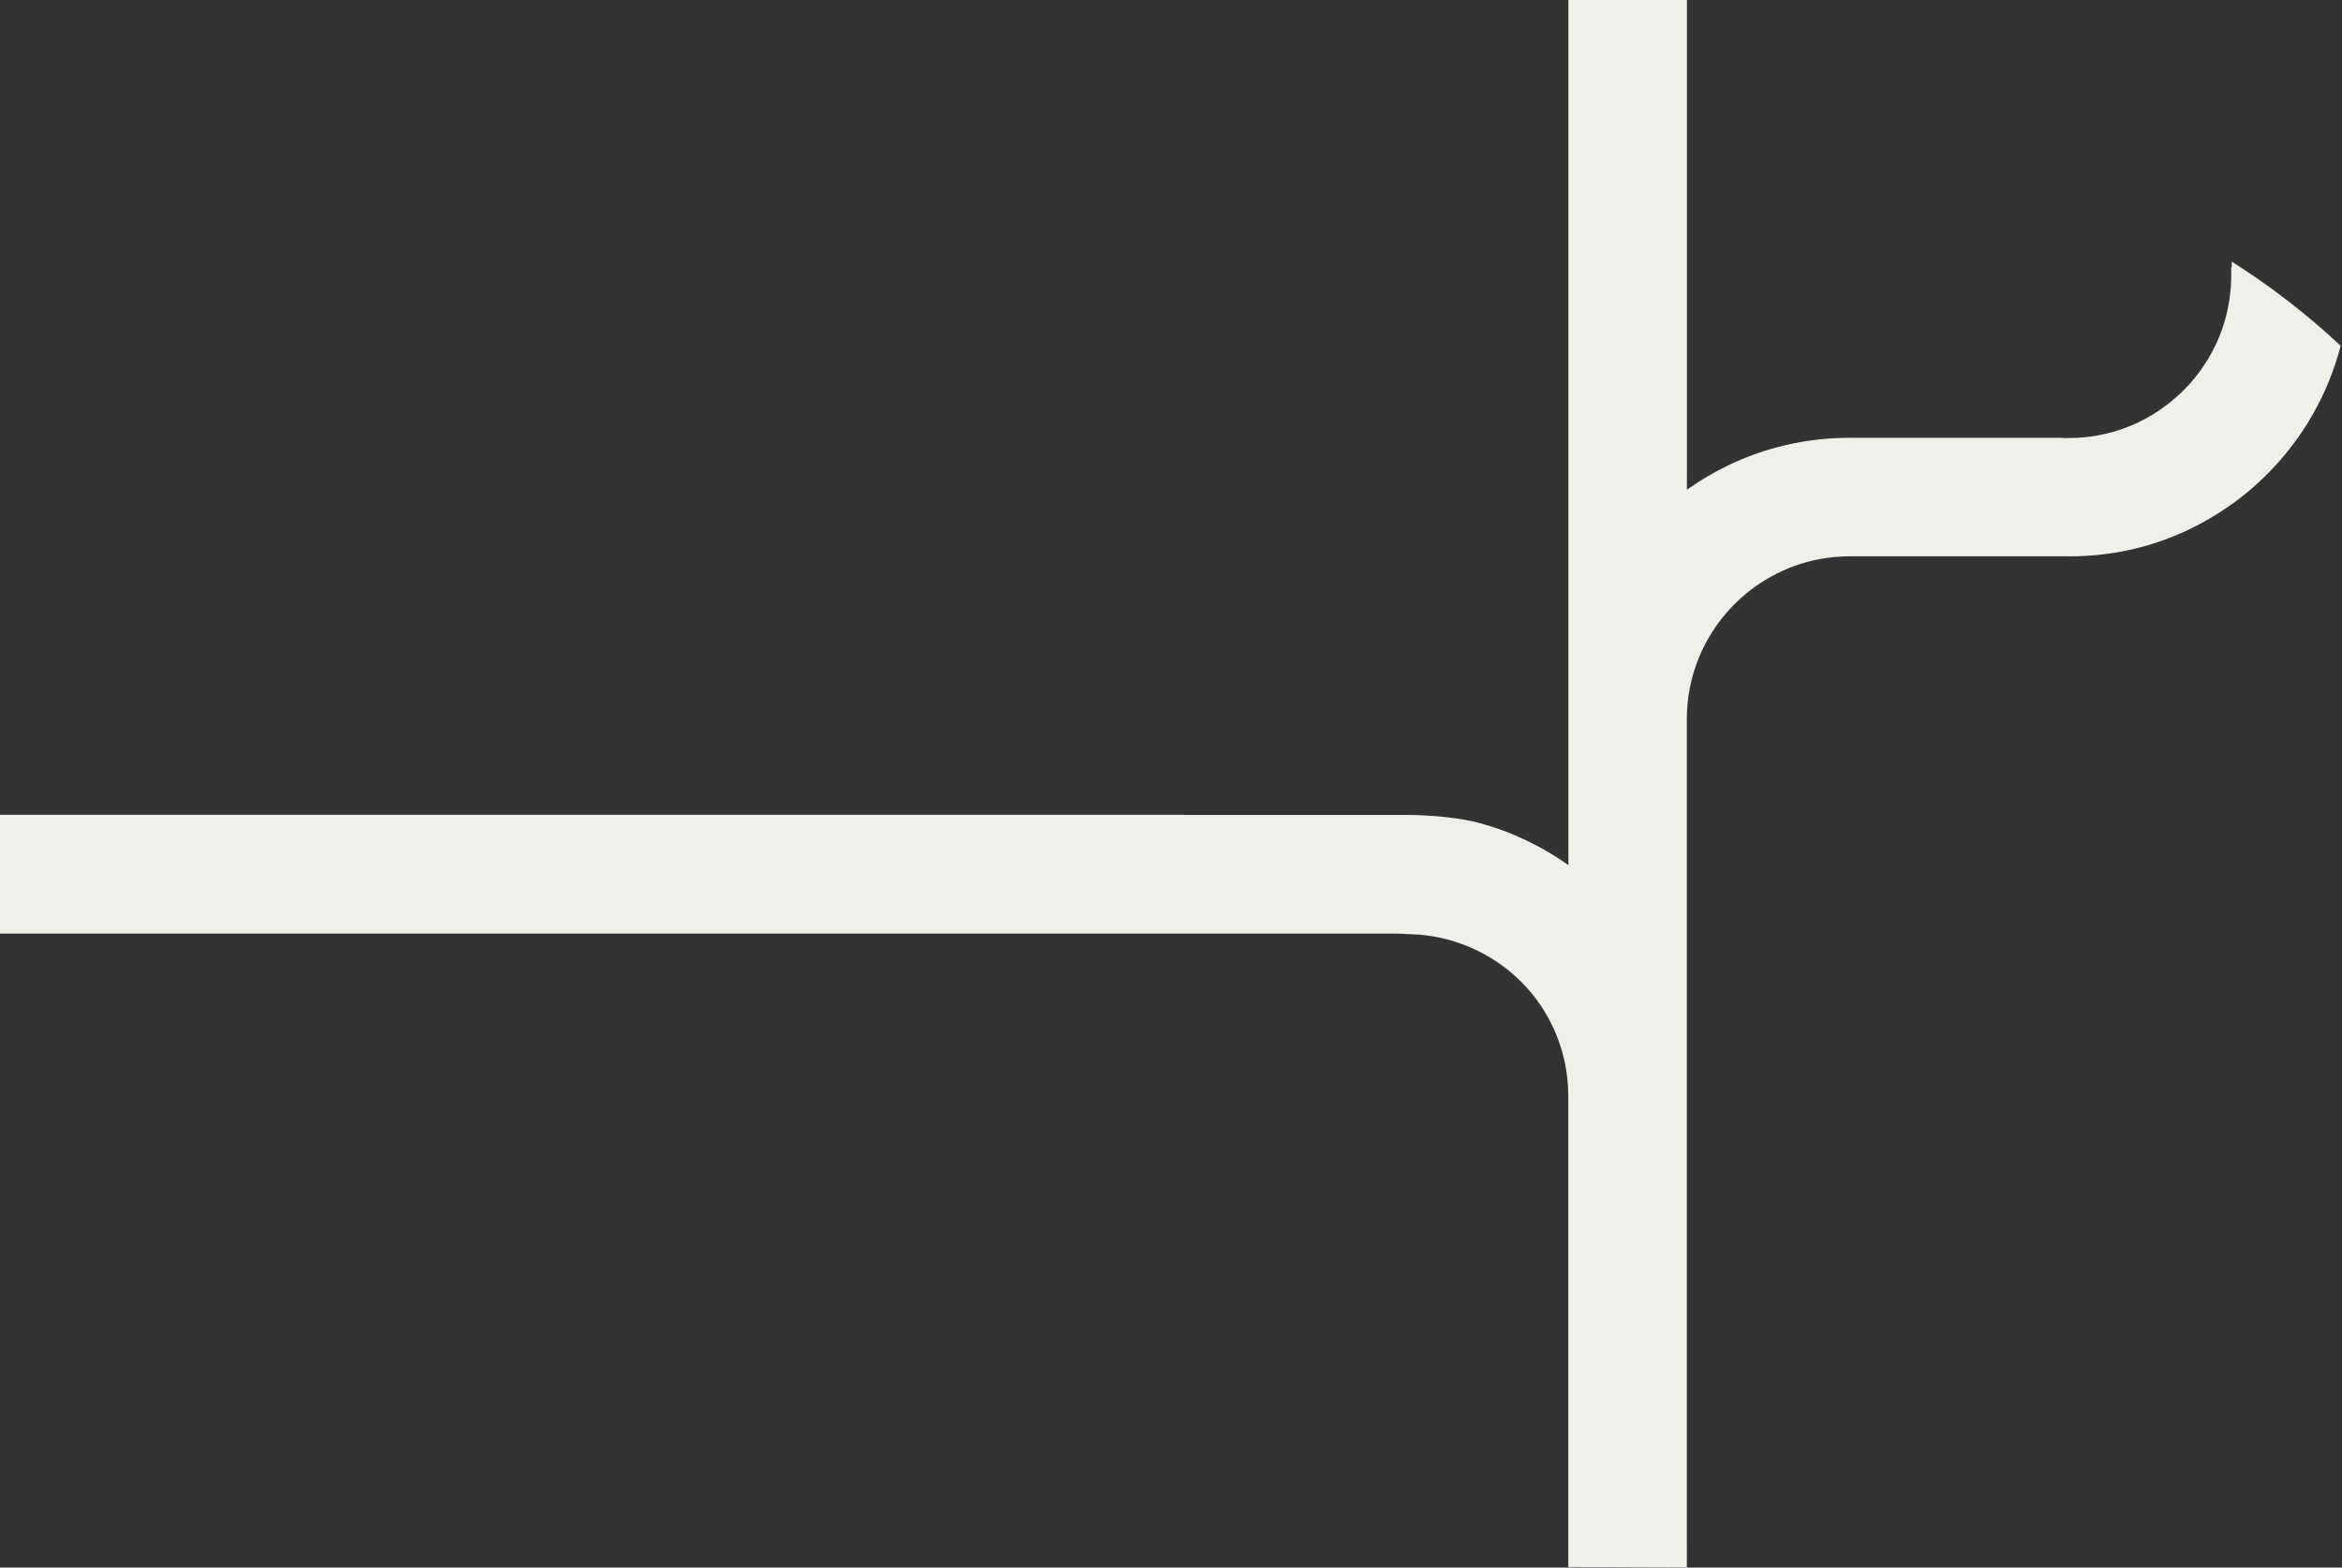 <svg width="1461" height="978" viewBox="0 0 1461 978" fill="none" xmlns="http://www.w3.org/2000/svg">
<rect x="0" y="0" width="1461" height="978" fill="#333333" stroke="none"/>
<g clip-path="url(#clip0_547_6508)">
<path d="M1392.23 163.25V166.67H1391.89V171.73C1391.89 178.2 1391.26 184.52 1390.14 190.65C1389.94 191.62 1389.75 192.6 1389.56 193.57C1388.83 196.78 1388 199.94 1386.98 203.05C1386.74 203.83 1386.44 204.61 1386.2 205.38C1384.69 209.71 1382.89 213.89 1380.8 217.93C1380.22 219.05 1379.58 220.17 1379 221.29C1377.88 223.28 1376.71 225.23 1375.45 227.13C1374.72 228.25 1373.94 229.37 1373.16 230.49C1371.26 233.17 1369.27 235.69 1367.13 238.18C1366.55 238.81 1365.96 239.49 1365.38 240.13C1364.6 241.01 1363.82 241.83 1363 242.66C1361.64 244.07 1360.18 245.48 1358.72 246.79C1358.62 246.89 1358.53 246.98 1358.38 247.08C1356.78 248.54 1355.07 249.95 1353.37 251.31C1350.69 253.45 1347.92 255.44 1345.05 257.29C1344.37 257.73 1343.69 258.17 1342.96 258.6C1340.33 260.21 1337.66 261.66 1334.89 263.03C1334.7 263.13 1334.55 263.22 1334.36 263.32C1333.63 263.66 1332.9 264 1332.12 264.34C1327.65 266.38 1322.97 268.09 1318.16 269.45C1309.36 271.98 1300.02 273.29 1290.44 273.29H1286.5V273.14H1153.76C1138.1 273.14 1122.97 275.18 1108.52 279.07C1088.09 284.52 1069.12 293.61 1052.34 305.53V0H978.41V539.75C976.08 538.1 973.74 536.49 971.31 534.98C970.05 534.15 968.73 533.33 967.42 532.55C962.31 529.44 956.96 526.62 951.51 524.04C949.42 523.07 947.28 522.09 945.14 521.17C944.31 520.83 943.44 520.44 942.61 520.1C941.34 519.61 940.13 519.08 938.86 518.64C937.45 518.11 935.99 517.57 934.53 517.08C933.46 516.69 932.44 516.35 931.37 516.01C928.99 515.23 926.55 514.5 924.12 513.82C912.01 510.37 893.72 508.52 877.62 508.42H738.95V508.34H0V582.45H871.92L885.69 583.13C888.71 583.41 891.83 583.84 895.03 584.4C895 584.4 894.97 584.4 894.93 584.4C895.03 584.45 895.17 584.45 895.32 584.45C896.24 584.64 897.22 584.79 898.19 585.03C898.72 585.13 899.26 585.27 899.8 585.37C907.58 587.17 915.85 590.04 924.51 594.56C948.78 607.35 966.88 629.24 974.51 656.19C974.95 657.8 975.39 659.4 975.77 661.05C975.97 661.88 976.16 662.7 976.31 663.53C976.65 665.18 976.94 666.84 977.19 668.54C977.72 671.9 978.07 675.3 978.21 678.75C978.31 680.5 978.36 682.2 978.36 683.95V977.65L1052.31 977.93V966.62H1052.3V448.69C1052.3 410.22 1073.8 376.65 1105.42 359.43C1106.44 358.89 1107.46 358.36 1108.48 357.82C1111.11 356.51 1113.83 355.29 1116.55 354.17L1118.88 353.29C1129.73 349.3 1141.5 347.11 1153.71 347.11H1290.49C1305.86 347.11 1320.7 345.26 1334.9 341.57C1340.25 340.16 1345.5 338.51 1350.66 336.61C1365.54 331.16 1379.45 323.72 1392.15 314.62C1392.73 314.23 1393.27 313.79 1393.85 313.4C1395.46 312.23 1397.06 311.02 1398.62 309.8C1399.74 308.92 1400.81 308.05 1401.88 307.17C1404.12 305.32 1406.31 303.42 1408.45 301.43C1410.98 299.14 1413.41 296.76 1415.84 294.28C1417.25 292.87 1418.61 291.41 1419.97 289.9C1421.92 287.76 1423.81 285.57 1425.66 283.33C1427.46 281.14 1429.16 278.95 1430.86 276.71C1432.56 274.47 1434.17 272.14 1435.77 269.8C1437.33 267.47 1438.88 265.08 1440.34 262.7C1442.19 259.64 1443.94 256.52 1445.59 253.36C1446.9 250.83 1448.17 248.3 1449.38 245.72C1449.91 244.55 1450.45 243.39 1450.98 242.22C1451.66 240.71 1452.29 239.2 1452.88 237.7C1454.44 233.86 1455.85 230.01 1457.16 226.03C1457.65 224.52 1458.13 223.01 1458.57 221.51C1459.15 219.61 1459.64 217.72 1460.18 215.77C1439.28 196.18 1416.53 178.58 1392.23 163.22V163.25Z" fill="#EEF1EA"/>
</g>
<defs>
<clipPath id="clip0_547_6508">
<rect width="1460.18" height="977.95" fill="white"/>
</clipPath>
</defs>
</svg>
